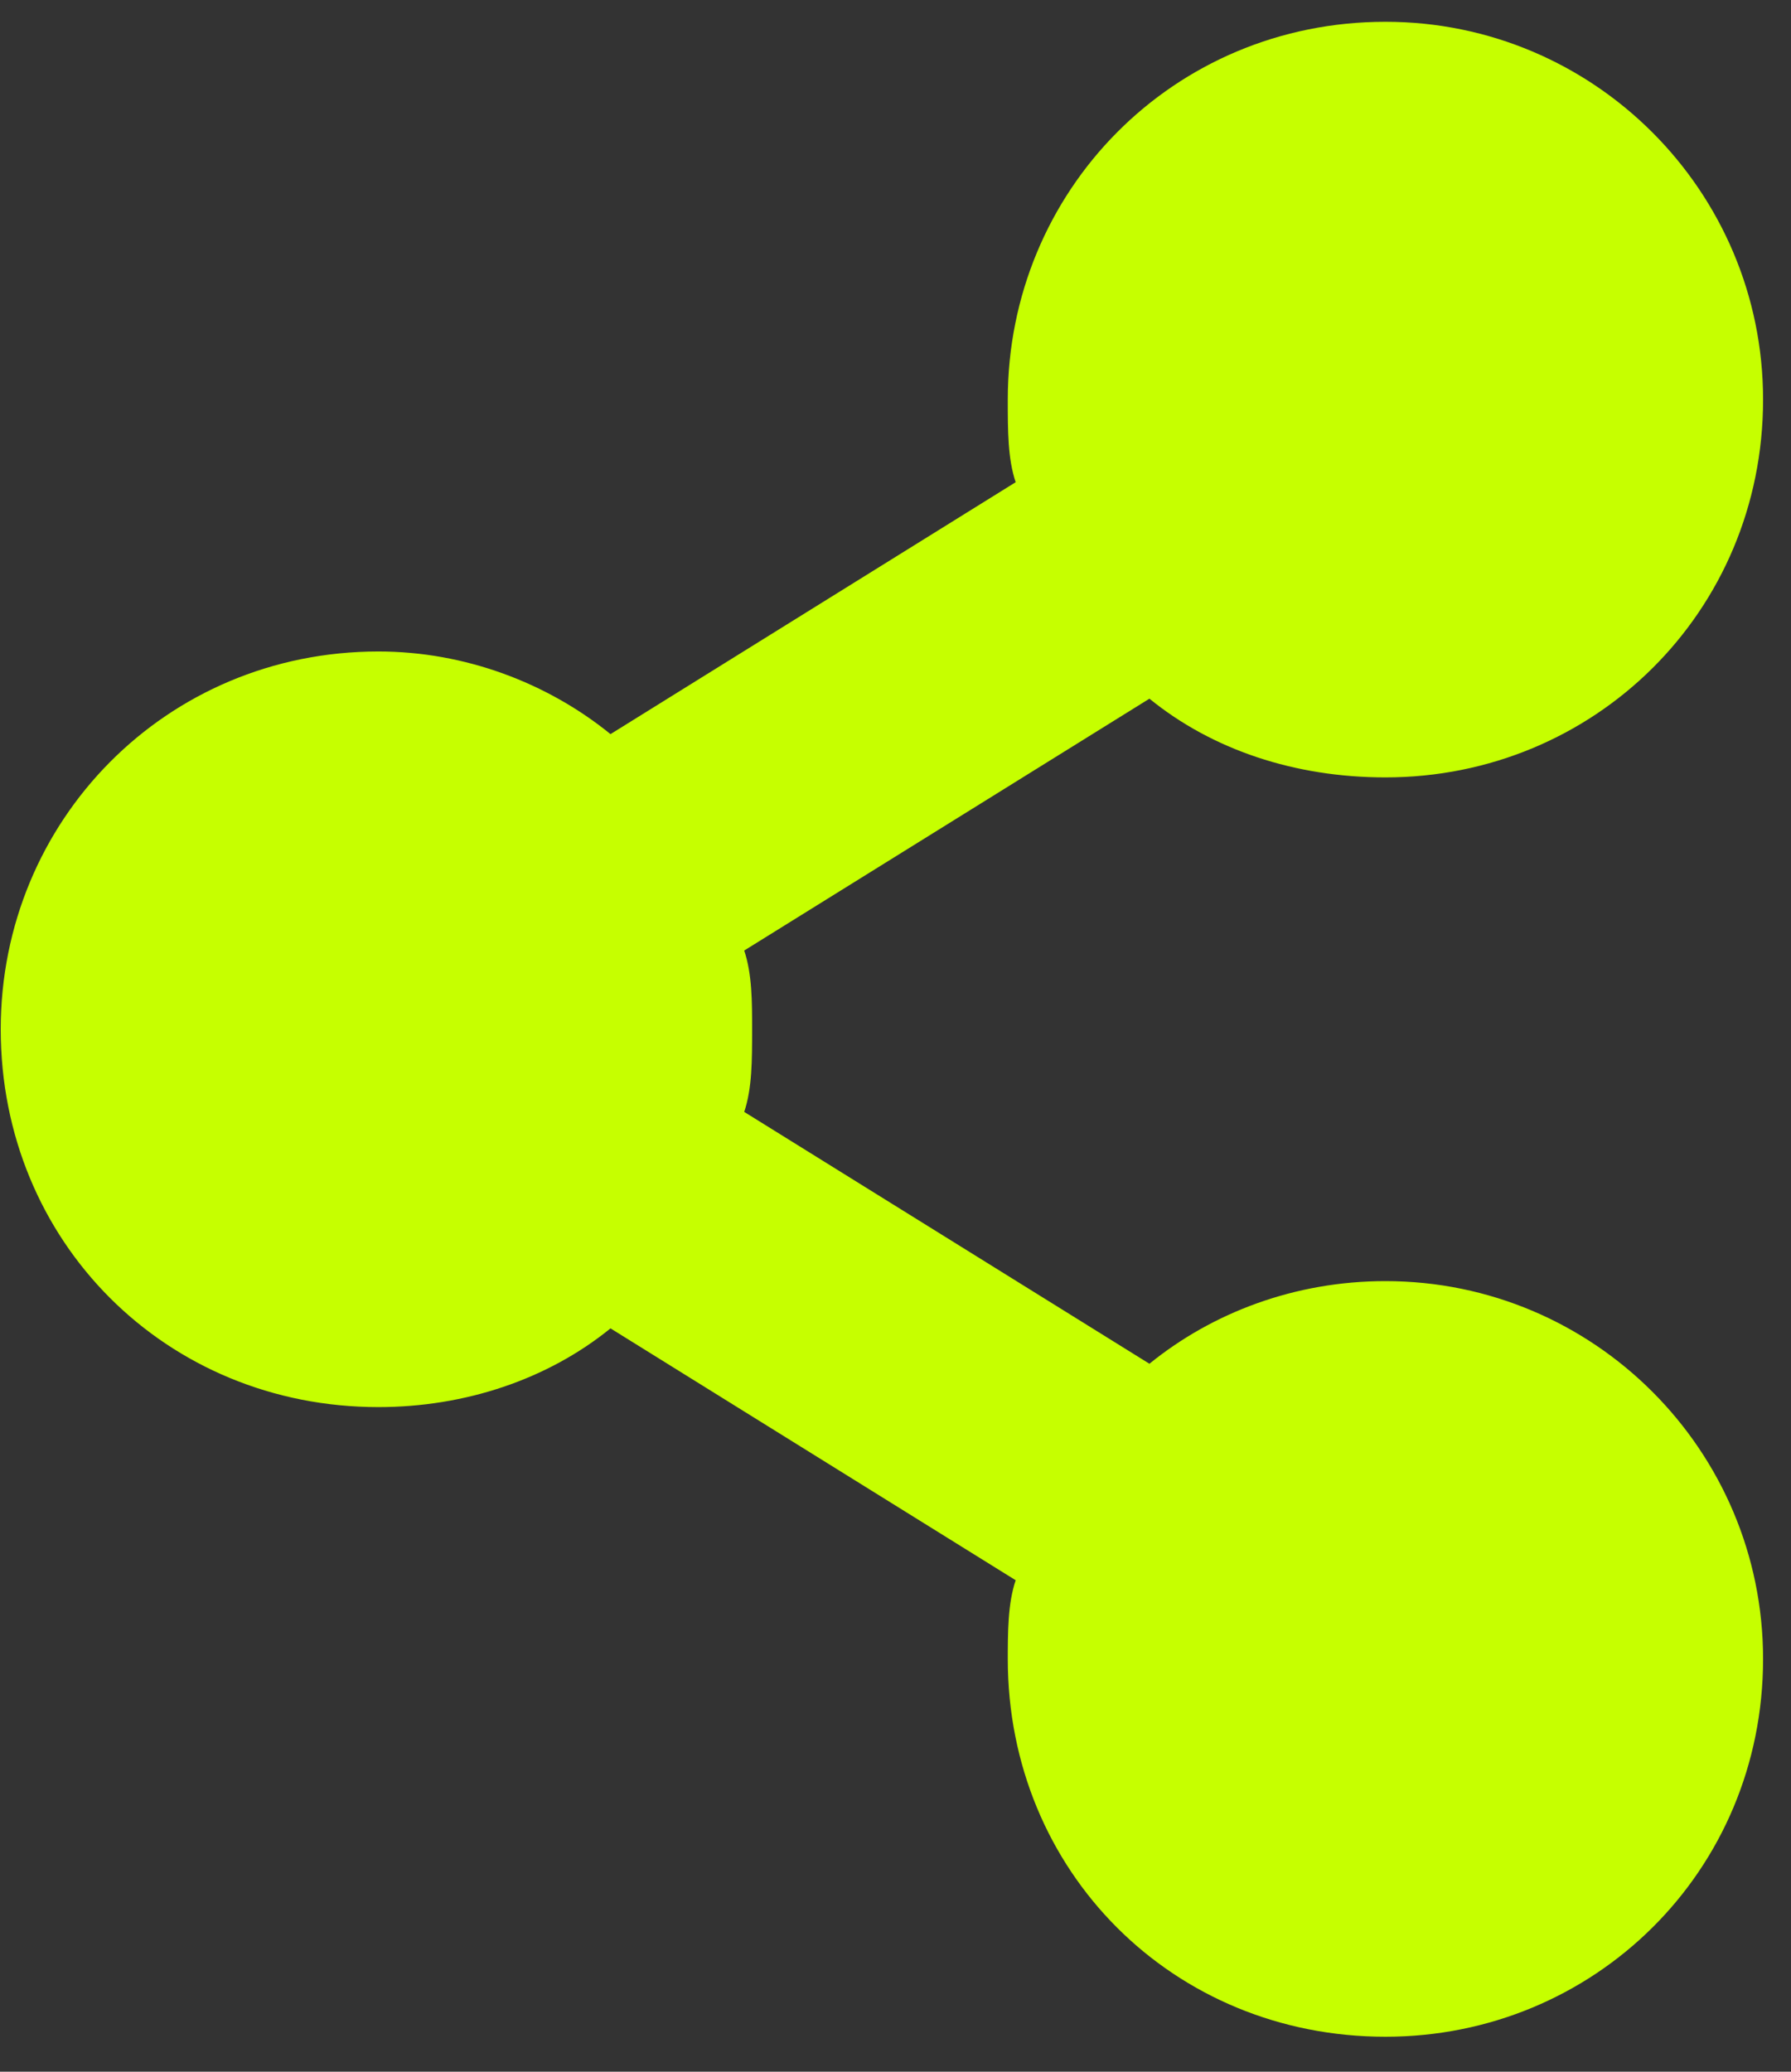 <svg width="32" height="37" viewBox="0 0 32 37" fill="none" xmlns="http://www.w3.org/2000/svg">
<rect x="0" y="0" width="32" height="37" fill="#333333" stroke="none"/>
<path d="M24.754 22.88C23.137 22.88 21.661 23.443 20.537 24.356L13.297 19.858C13.438 19.436 13.438 18.944 13.438 18.382C13.438 17.89 13.438 17.398 13.297 16.976L20.537 12.478C21.661 13.392 23.137 13.884 24.754 13.884C28.479 13.884 31.501 10.932 31.501 7.136C31.501 3.411 28.479 0.389 24.754 0.389C20.959 0.389 18.006 3.411 18.006 7.136C18.006 7.699 18.006 8.191 18.147 8.612L10.908 13.111C9.783 12.197 8.307 11.635 6.761 11.635C2.965 11.635 0.013 14.657 0.013 18.382C0.013 22.177 2.965 25.13 6.761 25.13C8.307 25.13 9.783 24.637 10.908 23.724L18.147 28.222C18.006 28.644 18.006 29.136 18.006 29.698V29.628C18.006 33.423 20.959 36.375 24.754 36.375C28.479 36.375 31.501 33.423 31.501 29.628C31.501 25.903 28.479 22.88 24.754 22.88Z" fill="#C6FF00"/>
</svg>
